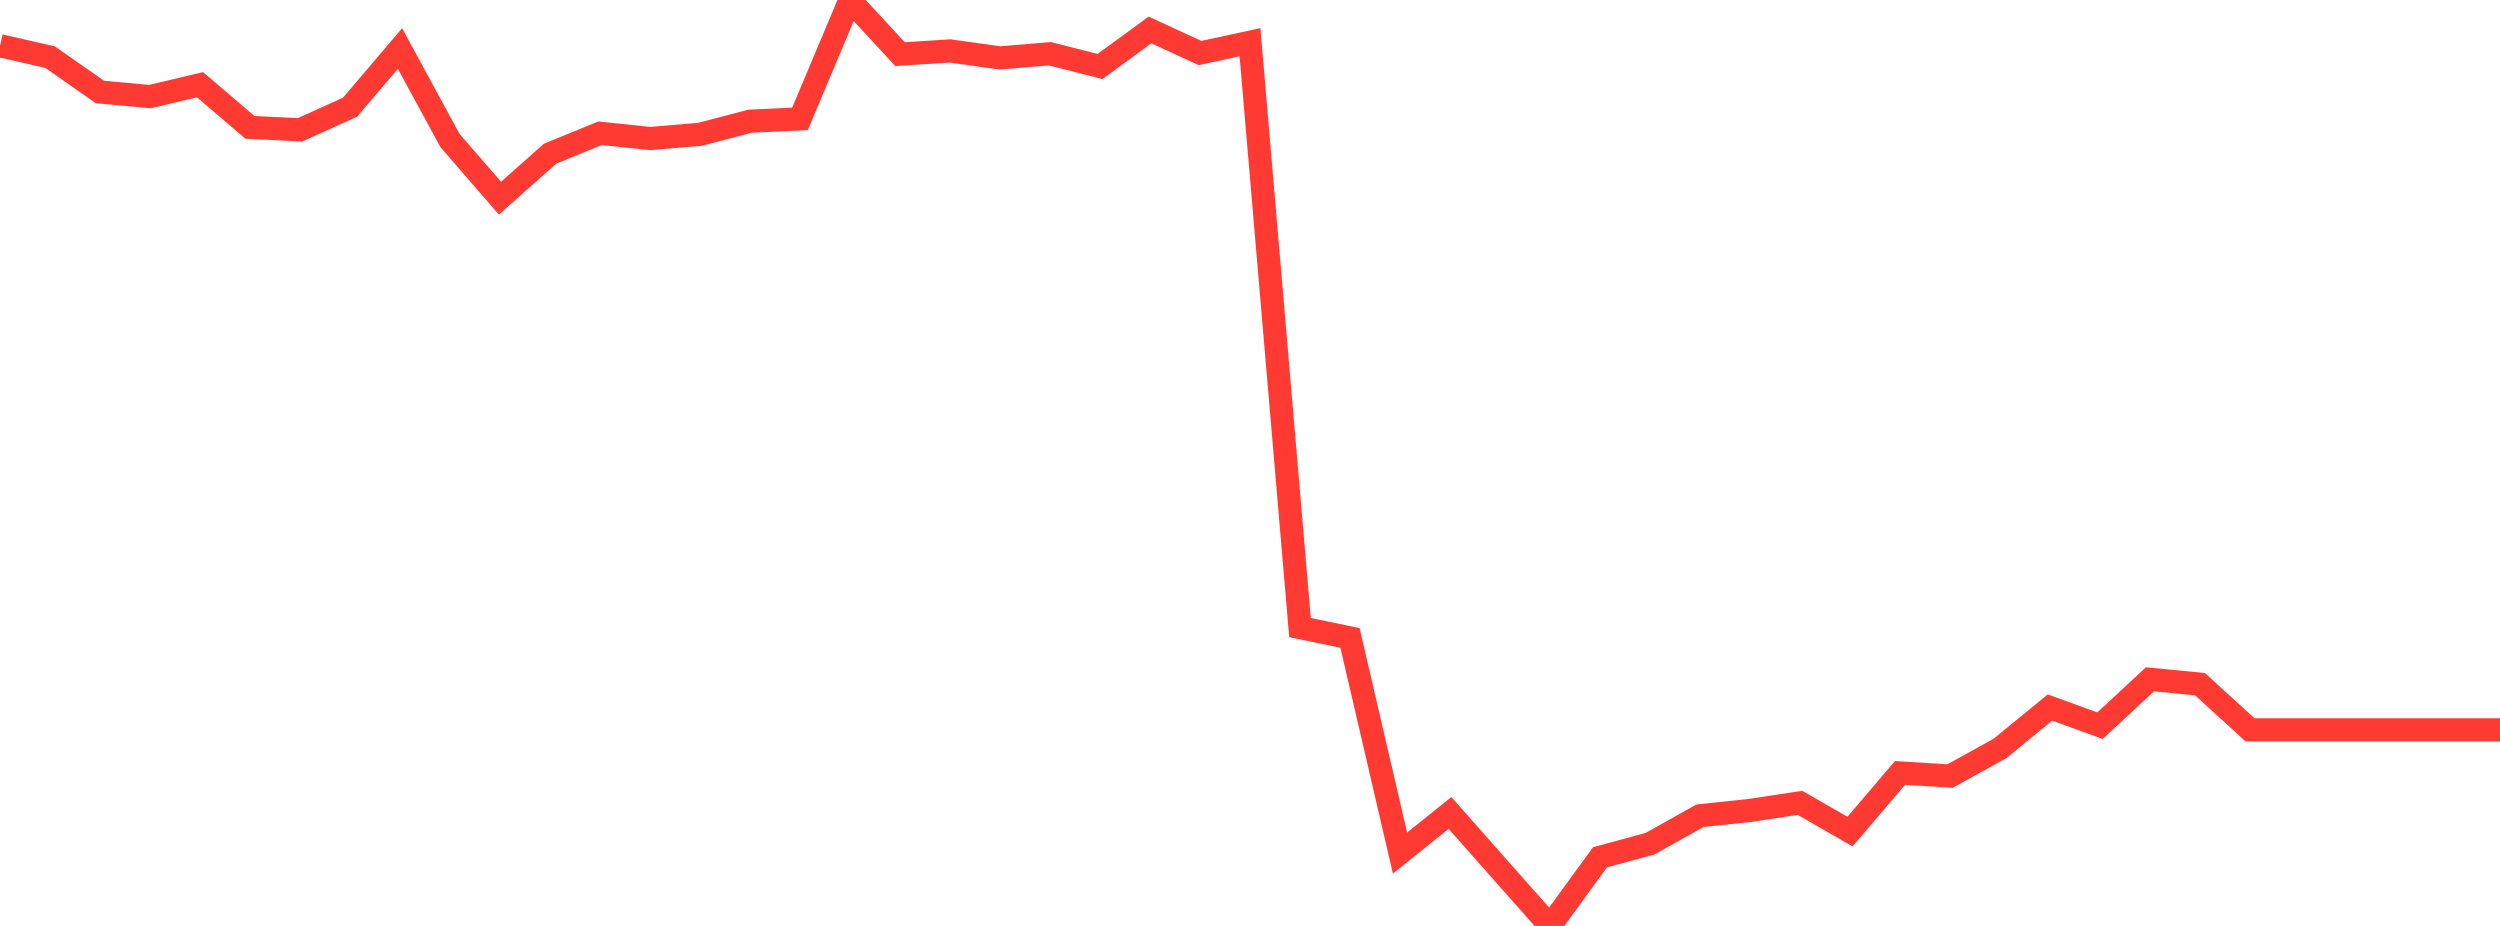 <?xml version="1.0" standalone="no"?>
<!DOCTYPE svg PUBLIC "-//W3C//DTD SVG 1.1//EN" "http://www.w3.org/Graphics/SVG/1.1/DTD/svg11.dtd">

<svg width="135" height="50" viewBox="0 0 135 50" preserveAspectRatio="none" 
  xmlns="http://www.w3.org/2000/svg"
  xmlns:xlink="http://www.w3.org/1999/xlink">


<polyline points="0.0, 2.469 2.7, 3.083 5.4, 4.969 8.1, 5.215 10.8, 4.574 13.5, 6.879 16.2, 7.009 18.9, 5.79 21.6, 2.621 24.3, 7.589 27.0, 10.701 29.7, 8.301 32.4, 7.196 35.1, 7.48 37.8, 7.253 40.5, 6.544 43.2, 6.419 45.9, 0.0 48.6, 2.923 51.3, 2.75 54.0, 3.126 56.7, 2.902 59.4, 3.591 62.1, 1.617 64.8, 2.863 67.5, 2.279 70.2, 33.889 72.9, 34.447 75.6, 46.065 78.3, 43.898 81.0, 46.953 83.7, 50.0 86.4, 46.294 89.1, 45.56 91.8, 44.049 94.5, 43.763 97.2, 43.353 99.9, 44.906 102.6, 41.739 105.3, 41.907 108.0, 40.415 110.7, 38.205 113.4, 39.188 116.1, 36.681 118.8, 36.945 121.5, 39.41 124.2, 39.41 126.9, 39.41 129.6, 39.41 132.3, 39.41 135.0, 39.41" fill="none" stroke="#ff3a33" stroke-width="1.25"/>

</svg>